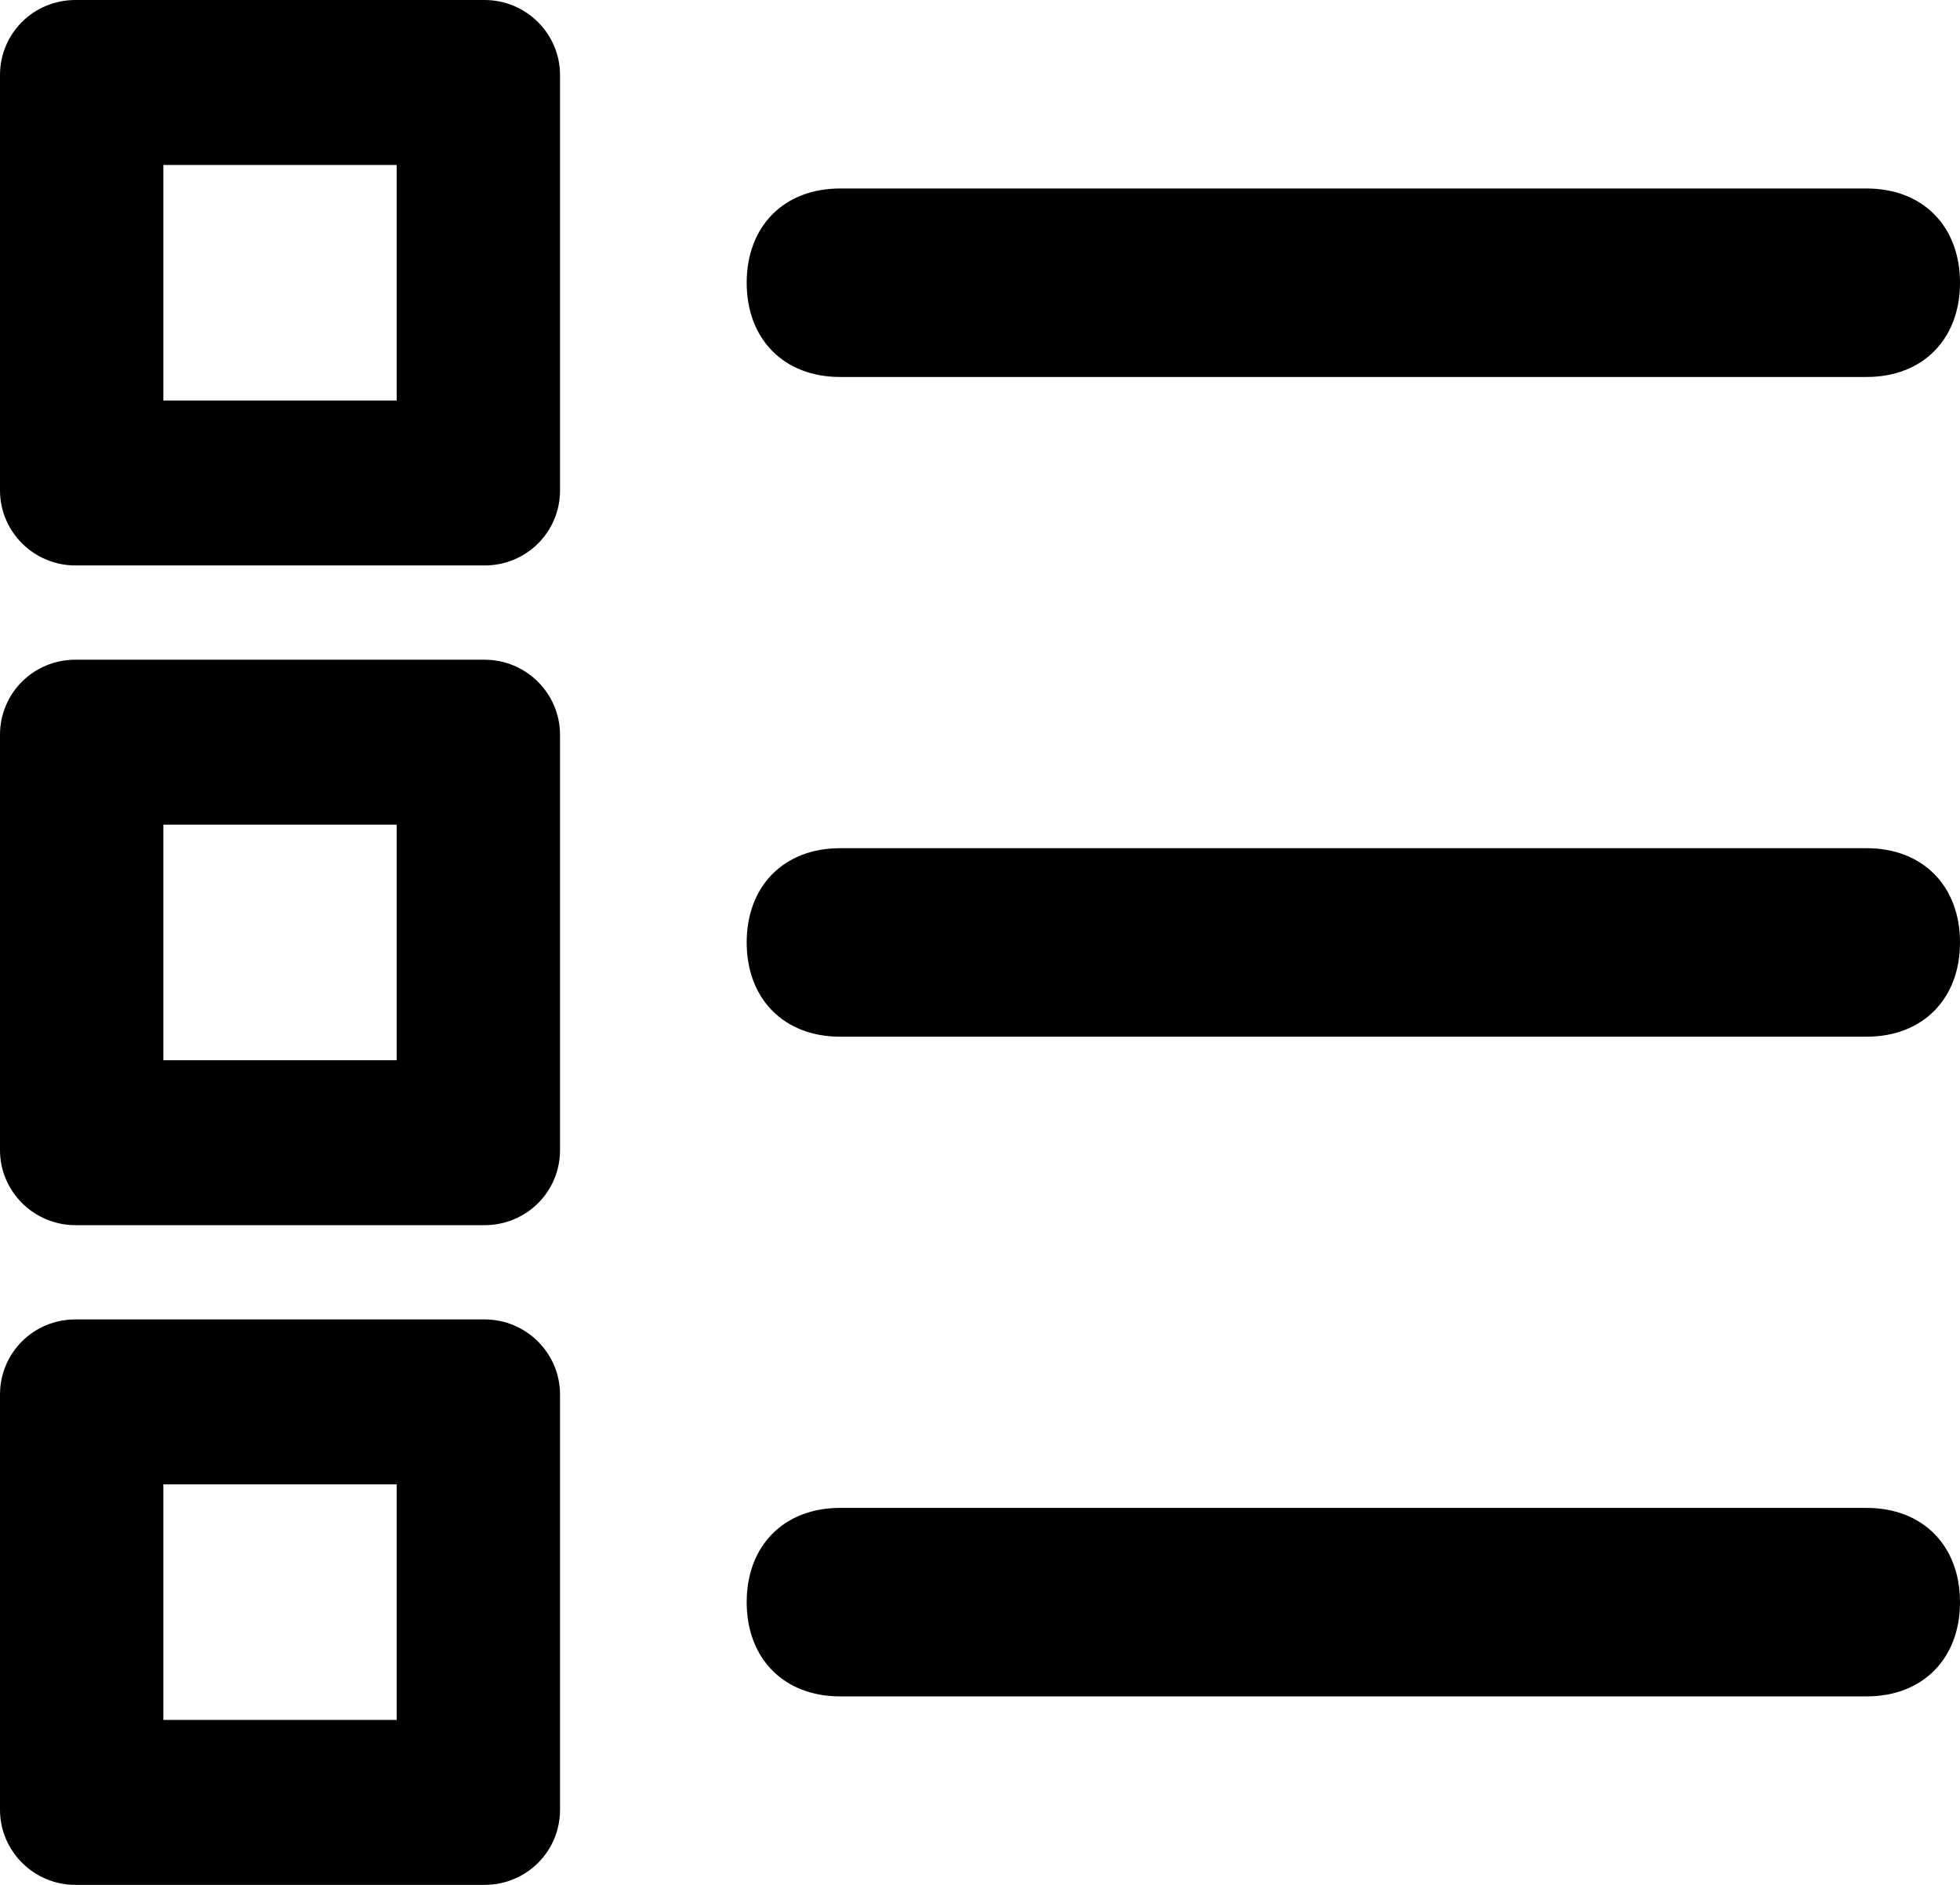 <svg width="26" height="25" viewBox="0 0 26 25" fill="none" xmlns="http://www.w3.org/2000/svg">
<path fill-rule="evenodd" clip-rule="evenodd" d="M24.762 5H11.143C10.4 5 9.905 4.5 9.905 3.75C9.905 3 10.4 2.5 11.143 2.5H24.762C25.505 2.5 26 3 26 3.75C26 4.5 25.505 5 24.762 5ZM11.143 11.25H24.762C25.505 11.25 26 11.75 26 12.5C26 13.25 25.505 13.75 24.762 13.75H11.143C10.4 13.75 9.905 13.25 9.905 12.5C9.905 11.75 10.4 11.25 11.143 11.25ZM11.143 20H24.762C25.505 20 26 20.5 26 21.25C26 22 25.505 22.5 24.762 22.5H11.143C10.4 22.5 9.905 22 9.905 21.25C9.905 20.5 10.4 20 11.143 20ZM0 0.996C0 0.446 0.442 0 1.002 0H6.427C6.98 0 7.429 0.447 7.429 0.996V6.504C7.429 7.054 6.986 7.5 6.427 7.5H1.002C0.449 7.5 0 7.053 0 6.504V0.996ZM2.167 2.188V5.312H5.262V2.188H2.167ZM0 9.746C0 9.196 0.442 8.75 1.002 8.75H6.427C6.98 8.75 7.429 9.197 7.429 9.746V15.254C7.429 15.804 6.986 16.25 6.427 16.25H1.002C0.449 16.25 0 15.803 0 15.254V9.746ZM2.167 10.938V14.062H5.262V10.938H2.167ZM0 18.496C0 17.946 0.442 17.5 1.002 17.5H6.427C6.98 17.5 7.429 17.947 7.429 18.496V24.004C7.429 24.554 6.986 25 6.427 25H1.002C0.449 25 0 24.553 0 24.004V18.496ZM2.167 19.688V22.812H5.262V19.688H2.167Z" fill="black"/>
</svg>
